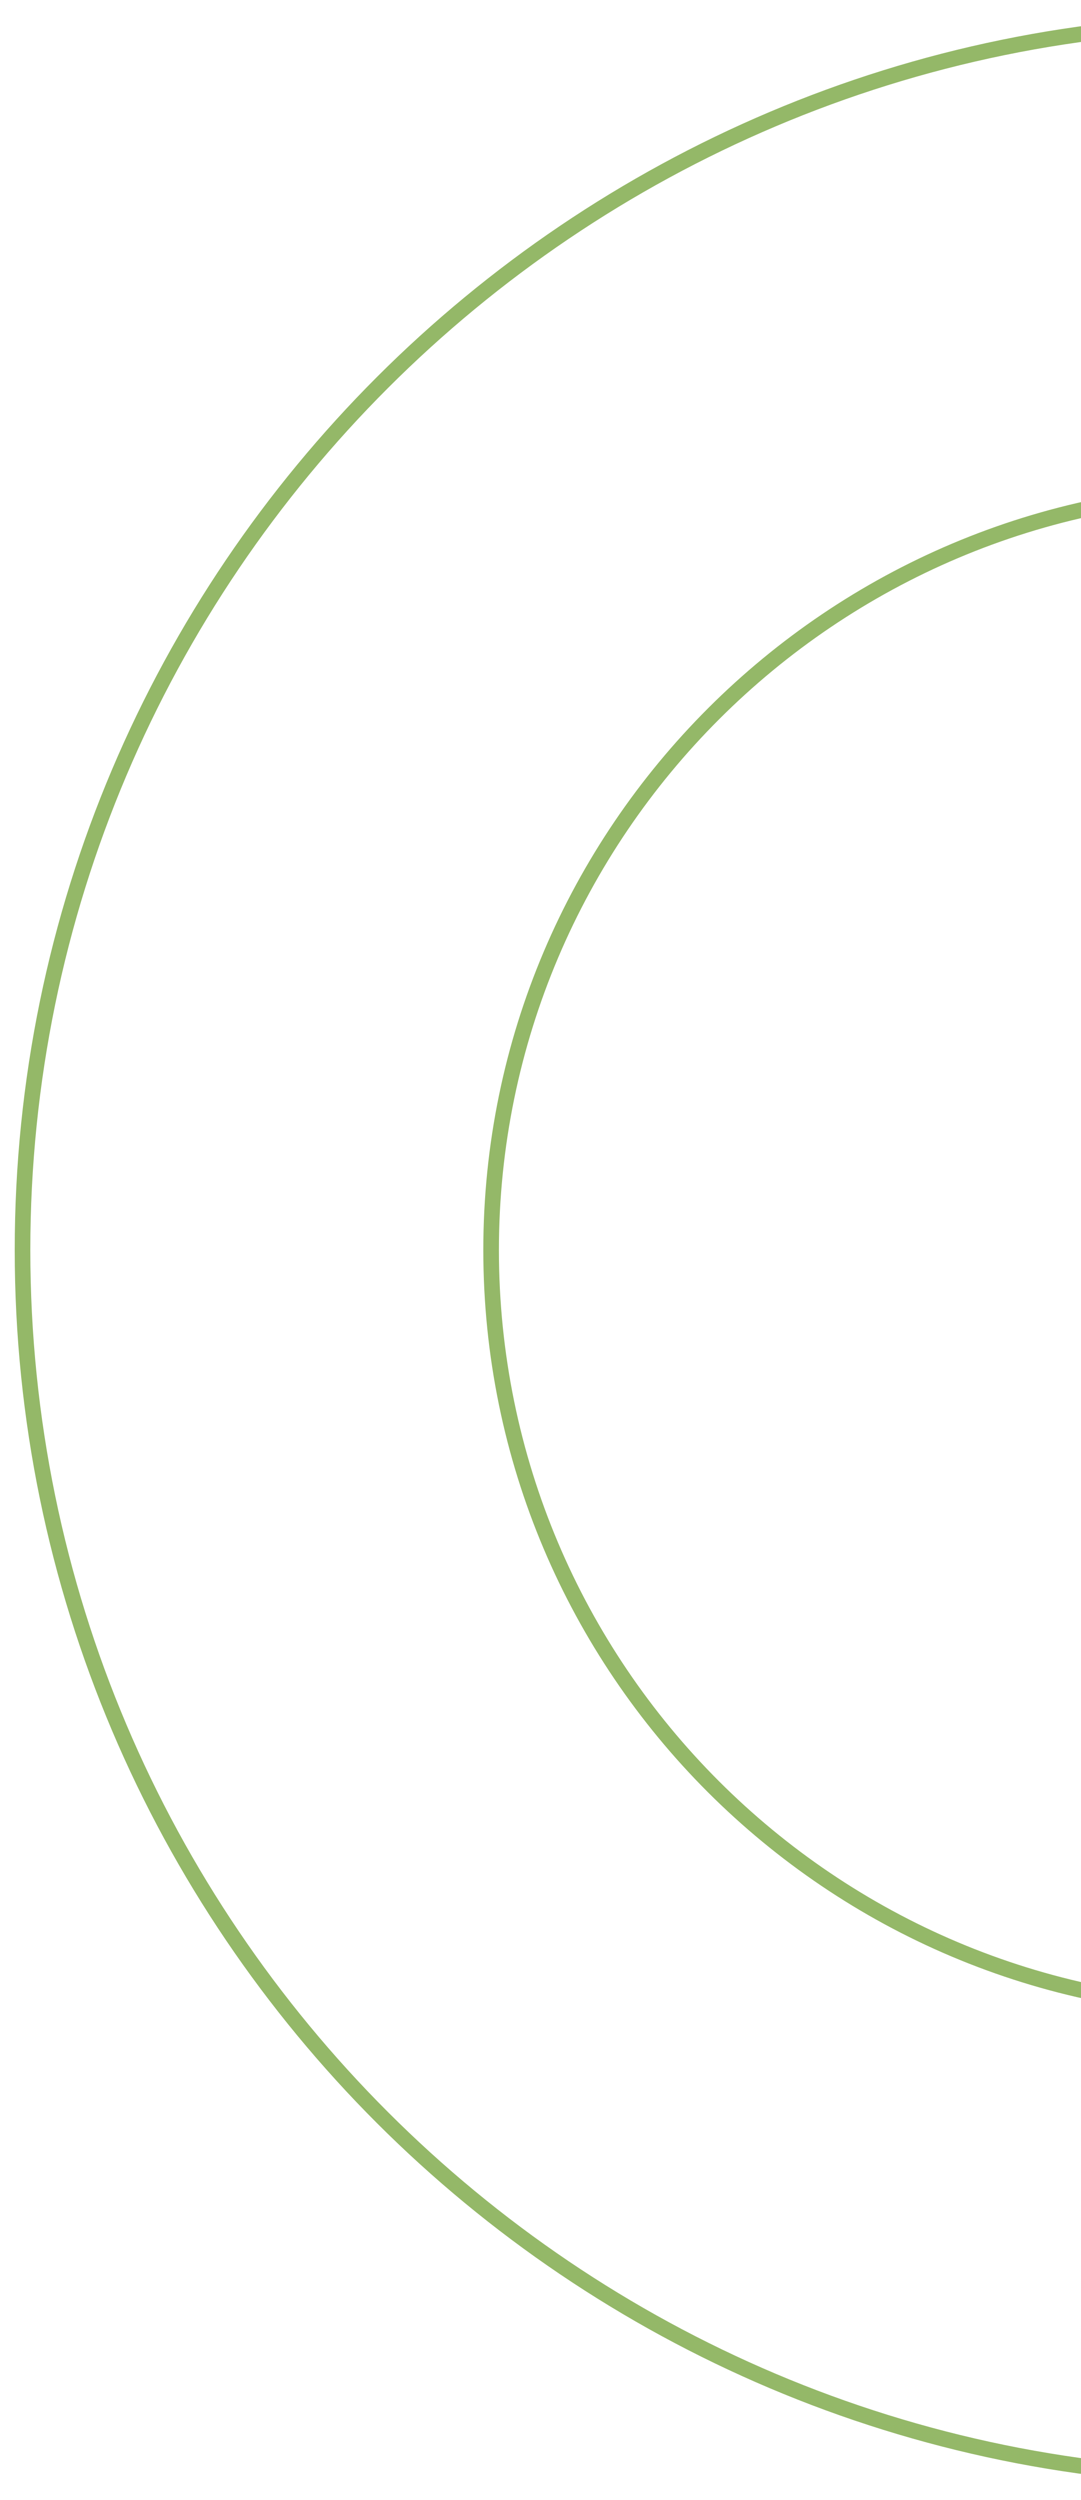 <svg width="48" height="111" viewBox="0 0 48 111" fill="none" xmlns="http://www.w3.org/2000/svg">
<path d="M55.5 110C25.453 110 1 85.547 1 55.5C1 25.453 25.453 1 55.5 1C85.547 1 110 25.453 110 55.5C110 85.547 85.547 110 55.5 110ZM55.5 21.807C36.956 21.807 21.807 36.893 21.807 55.5C21.807 74.107 36.893 89.193 55.5 89.193C74.107 89.193 89.193 74.107 89.193 55.5C89.193 36.893 74.107 21.807 55.5 21.807Z" stroke="#94B868" stroke-width="0.693" stroke-miterlimit="10"/>
</svg>
